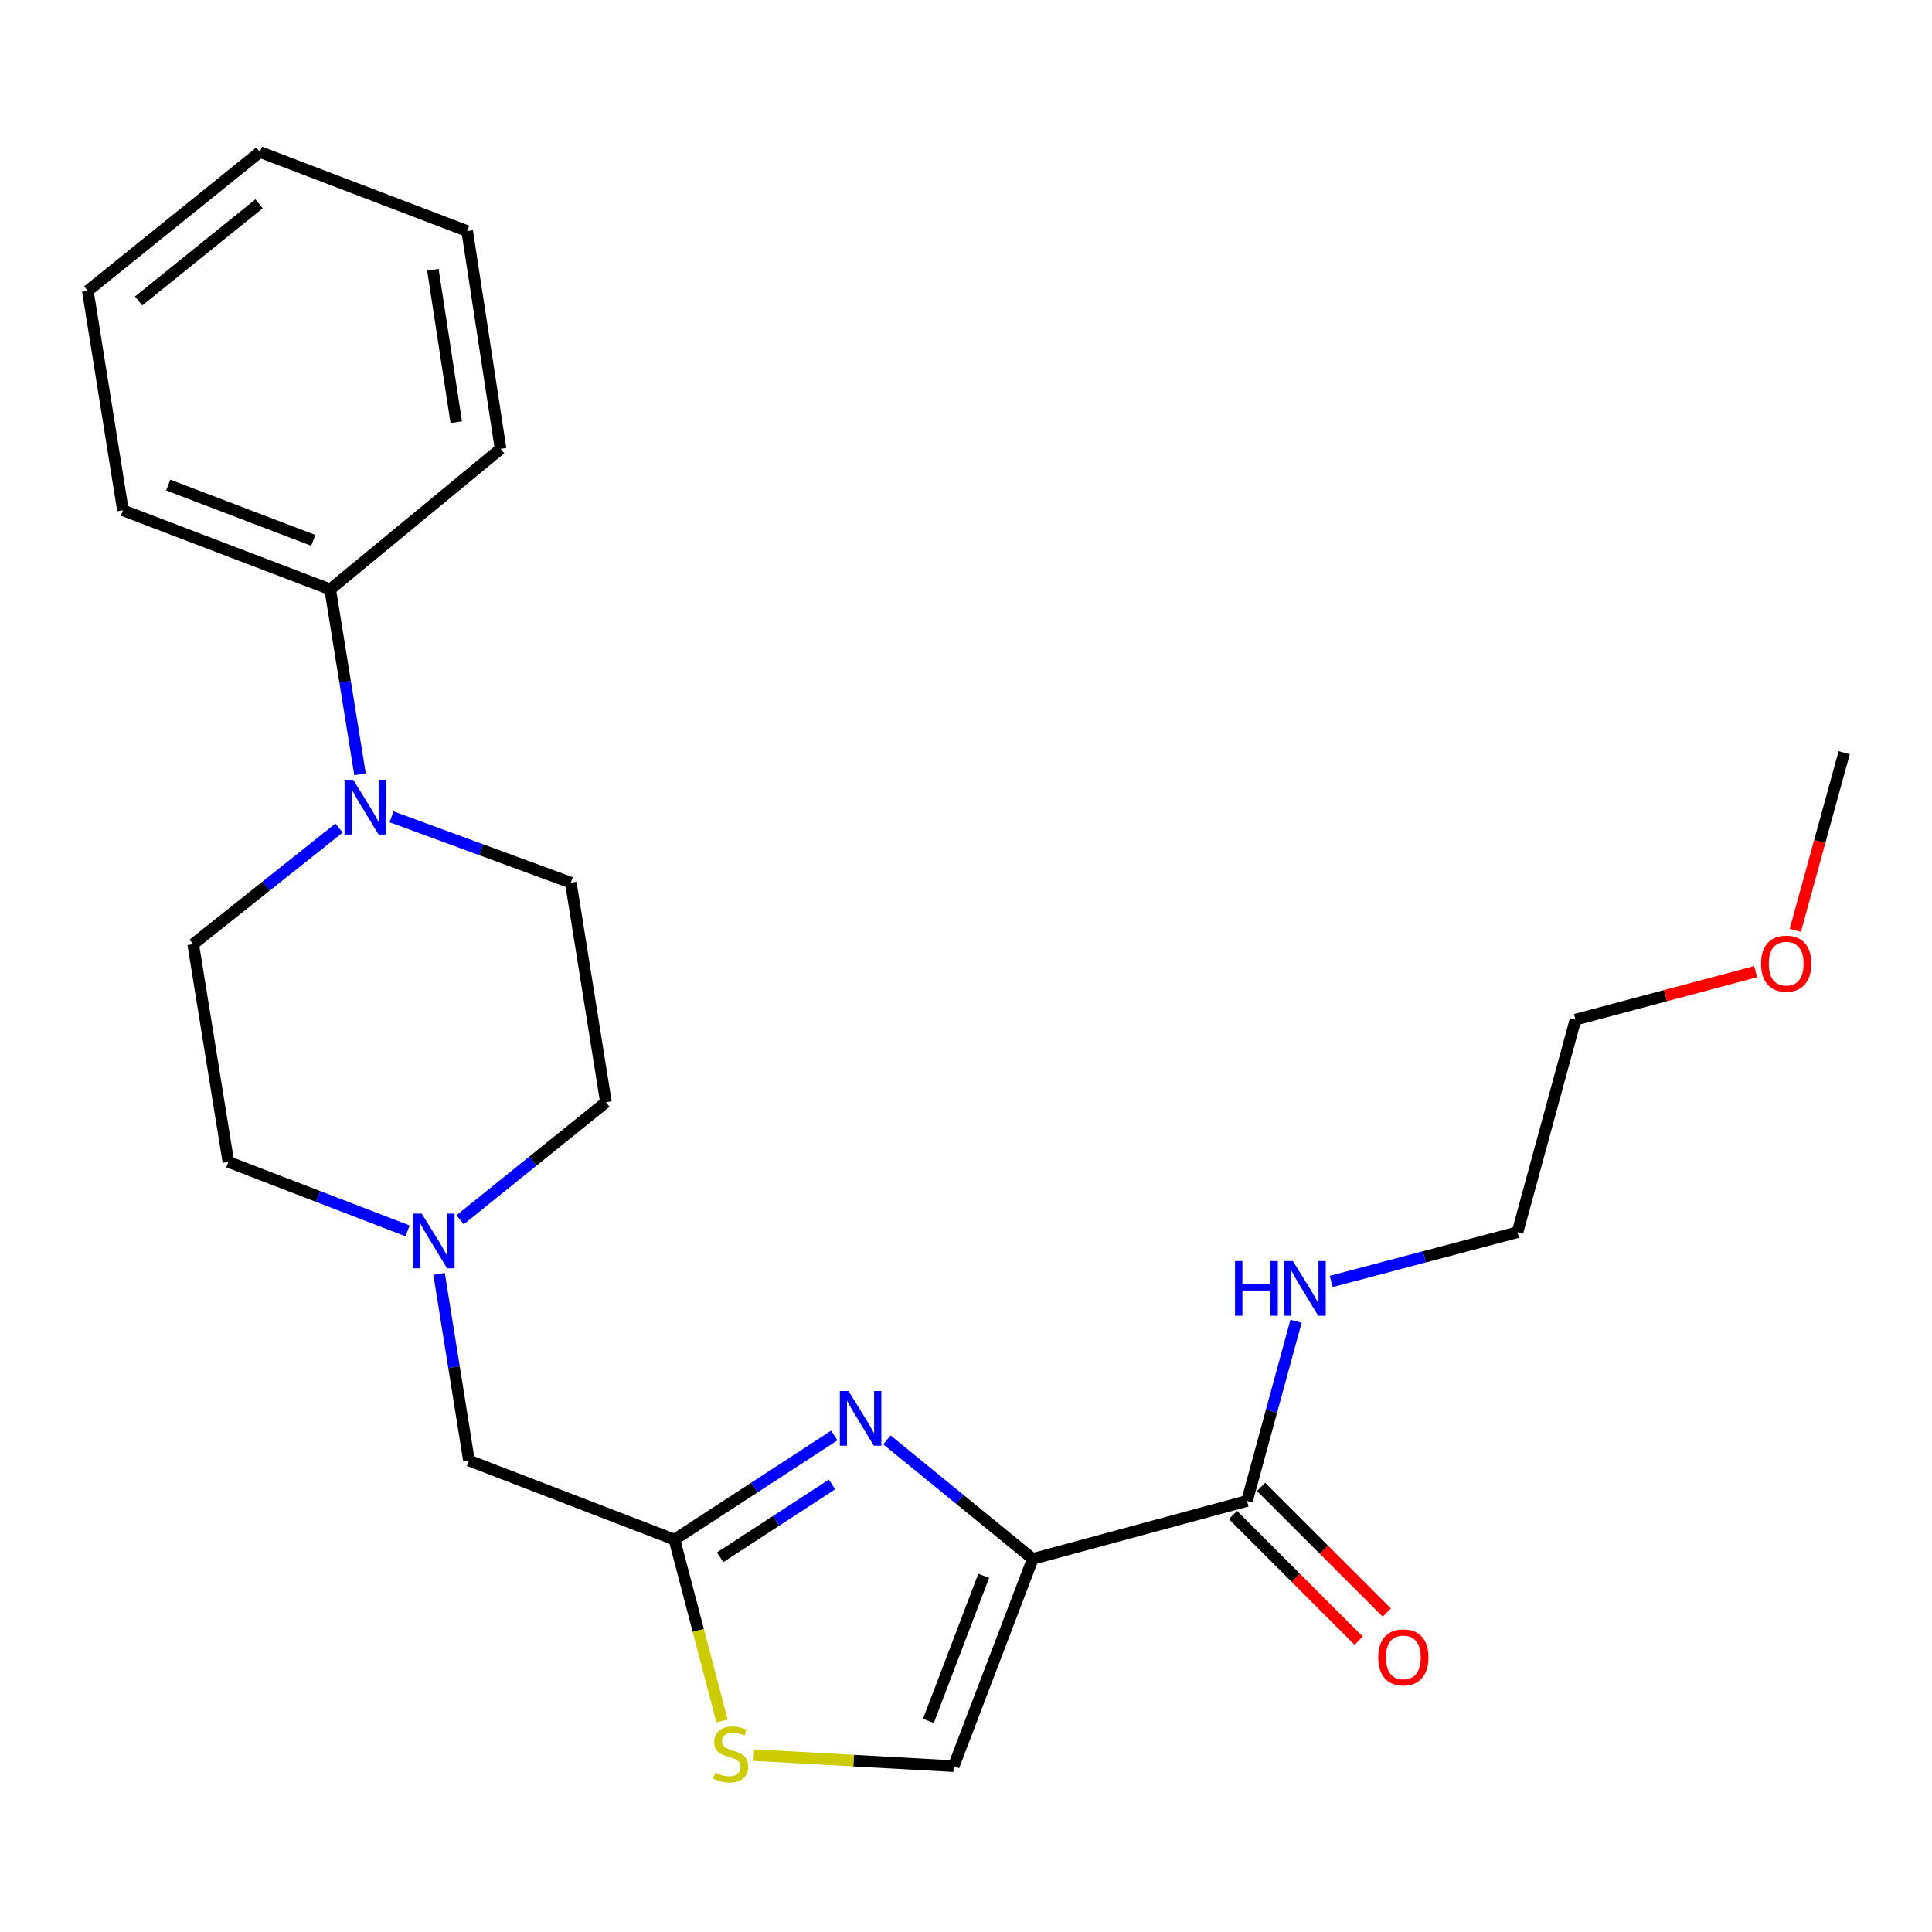 <?xml version='1.0' encoding='iso-8859-1'?>
<svg version='1.1' baseProfile='full'
              xmlns='http://www.w3.org/2000/svg'
                      xmlns:rdkit='http://www.rdkit.org/xml'
                      xmlns:xlink='http://www.w3.org/1999/xlink'
                  xml:space='preserve'
width='1000px' height='1000px' viewBox='0 0 1000 1000'>
<!-- END OF HEADER -->
<rect style='opacity:1.0;fill:#FFFFFF;stroke:none' width='1000' height='1000' x='0' y='0'> </rect>
<path class='bond-0' d='M 815.458,527.78 L 785.46,637.785' style='fill:none;fill-rule:evenodd;stroke:#000000;stroke-width:6px;stroke-linecap:butt;stroke-linejoin:miter;stroke-opacity:1' />
<path class='bond-1' d='M 815.458,527.78 L 862.086,515.348' style='fill:none;fill-rule:evenodd;stroke:#000000;stroke-width:6px;stroke-linecap:butt;stroke-linejoin:miter;stroke-opacity:1' />
<path class='bond-1' d='M 862.086,515.348 L 908.714,502.916' style='fill:none;fill-rule:evenodd;stroke:#FF0000;stroke-width:6px;stroke-linecap:butt;stroke-linejoin:miter;stroke-opacity:1' />
<path class='bond-2' d='M 638.18,784.151 L 670.705,816.676' style='fill:none;fill-rule:evenodd;stroke:#000000;stroke-width:6px;stroke-linecap:butt;stroke-linejoin:miter;stroke-opacity:1' />
<path class='bond-2' d='M 670.705,816.676 L 703.231,849.202' style='fill:none;fill-rule:evenodd;stroke:#FF0000;stroke-width:6px;stroke-linecap:butt;stroke-linejoin:miter;stroke-opacity:1' />
<path class='bond-2' d='M 652.736,769.595 L 685.261,802.12' style='fill:none;fill-rule:evenodd;stroke:#000000;stroke-width:6px;stroke-linecap:butt;stroke-linejoin:miter;stroke-opacity:1' />
<path class='bond-2' d='M 685.261,802.12 L 717.787,834.646' style='fill:none;fill-rule:evenodd;stroke:#FF0000;stroke-width:6px;stroke-linecap:butt;stroke-linejoin:miter;stroke-opacity:1' />
<path class='bond-3' d='M 645.458,776.873 L 658.137,730.381' style='fill:none;fill-rule:evenodd;stroke:#000000;stroke-width:6px;stroke-linecap:butt;stroke-linejoin:miter;stroke-opacity:1' />
<path class='bond-3' d='M 658.137,730.381 L 670.816,683.889' style='fill:none;fill-rule:evenodd;stroke:#0000FF;stroke-width:6px;stroke-linecap:butt;stroke-linejoin:miter;stroke-opacity:1' />
<path class='bond-4' d='M 645.458,776.873 L 534.549,806.881' style='fill:none;fill-rule:evenodd;stroke:#000000;stroke-width:6px;stroke-linecap:butt;stroke-linejoin:miter;stroke-opacity:1' />
<path class='bond-5' d='M 689.04,663.286 L 737.25,650.535' style='fill:none;fill-rule:evenodd;stroke:#0000FF;stroke-width:6px;stroke-linecap:butt;stroke-linejoin:miter;stroke-opacity:1' />
<path class='bond-5' d='M 737.25,650.535 L 785.46,637.785' style='fill:none;fill-rule:evenodd;stroke:#000000;stroke-width:6px;stroke-linecap:butt;stroke-linejoin:miter;stroke-opacity:1' />
<path class='bond-6' d='M 390.152,908.444 L 441.897,911.299' style='fill:none;fill-rule:evenodd;stroke:#CCCC00;stroke-width:6px;stroke-linecap:butt;stroke-linejoin:miter;stroke-opacity:1' />
<path class='bond-6' d='M 441.897,911.299 L 493.641,914.154' style='fill:none;fill-rule:evenodd;stroke:#000000;stroke-width:6px;stroke-linecap:butt;stroke-linejoin:miter;stroke-opacity:1' />
<path class='bond-7' d='M 373.725,890.797 L 361.406,843.836' style='fill:none;fill-rule:evenodd;stroke:#CCCC00;stroke-width:6px;stroke-linecap:butt;stroke-linejoin:miter;stroke-opacity:1' />
<path class='bond-7' d='M 361.406,843.836 L 349.087,796.875' style='fill:none;fill-rule:evenodd;stroke:#000000;stroke-width:6px;stroke-linecap:butt;stroke-linejoin:miter;stroke-opacity:1' />
<path class='bond-8' d='M 210.958,637.098 L 164.579,619.258' style='fill:none;fill-rule:evenodd;stroke:#0000FF;stroke-width:6px;stroke-linecap:butt;stroke-linejoin:miter;stroke-opacity:1' />
<path class='bond-8' d='M 164.579,619.258 L 118.201,601.418' style='fill:none;fill-rule:evenodd;stroke:#000000;stroke-width:6px;stroke-linecap:butt;stroke-linejoin:miter;stroke-opacity:1' />
<path class='bond-9' d='M 238.147,631.363 L 275.891,600.94' style='fill:none;fill-rule:evenodd;stroke:#0000FF;stroke-width:6px;stroke-linecap:butt;stroke-linejoin:miter;stroke-opacity:1' />
<path class='bond-9' d='M 275.891,600.94 L 313.635,570.517' style='fill:none;fill-rule:evenodd;stroke:#000000;stroke-width:6px;stroke-linecap:butt;stroke-linejoin:miter;stroke-opacity:1' />
<path class='bond-10' d='M 227.272,659.362 L 235.001,707.665' style='fill:none;fill-rule:evenodd;stroke:#0000FF;stroke-width:6px;stroke-linecap:butt;stroke-linejoin:miter;stroke-opacity:1' />
<path class='bond-10' d='M 235.001,707.665 L 242.73,755.967' style='fill:none;fill-rule:evenodd;stroke:#000000;stroke-width:6px;stroke-linecap:butt;stroke-linejoin:miter;stroke-opacity:1' />
<path class='bond-11' d='M 493.641,914.154 L 534.549,806.881' style='fill:none;fill-rule:evenodd;stroke:#000000;stroke-width:6px;stroke-linecap:butt;stroke-linejoin:miter;stroke-opacity:1' />
<path class='bond-11' d='M 480.543,890.728 L 509.179,815.637' style='fill:none;fill-rule:evenodd;stroke:#000000;stroke-width:6px;stroke-linecap:butt;stroke-linejoin:miter;stroke-opacity:1' />
<path class='bond-12' d='M 534.549,806.881 L 496.807,776.071' style='fill:none;fill-rule:evenodd;stroke:#000000;stroke-width:6px;stroke-linecap:butt;stroke-linejoin:miter;stroke-opacity:1' />
<path class='bond-12' d='M 496.807,776.071 L 459.065,745.261' style='fill:none;fill-rule:evenodd;stroke:#0000FF;stroke-width:6px;stroke-linecap:butt;stroke-linejoin:miter;stroke-opacity:1' />
<path class='bond-13' d='M 259.095,232.335 L 241.815,119.608' style='fill:none;fill-rule:evenodd;stroke:#000000;stroke-width:6px;stroke-linecap:butt;stroke-linejoin:miter;stroke-opacity:1' />
<path class='bond-13' d='M 236.156,218.545 L 224.06,139.636' style='fill:none;fill-rule:evenodd;stroke:#000000;stroke-width:6px;stroke-linecap:butt;stroke-linejoin:miter;stroke-opacity:1' />
<path class='bond-14' d='M 259.095,232.335 L 170.91,305.058' style='fill:none;fill-rule:evenodd;stroke:#000000;stroke-width:6px;stroke-linecap:butt;stroke-linejoin:miter;stroke-opacity:1' />
<path class='bond-15' d='M 241.815,119.608 L 134.543,78.689' style='fill:none;fill-rule:evenodd;stroke:#000000;stroke-width:6px;stroke-linecap:butt;stroke-linejoin:miter;stroke-opacity:1' />
<path class='bond-16' d='M 134.543,78.689 L 45.455,150.532' style='fill:none;fill-rule:evenodd;stroke:#000000;stroke-width:6px;stroke-linecap:butt;stroke-linejoin:miter;stroke-opacity:1' />
<path class='bond-16' d='M 134.102,105.49 L 71.74,155.779' style='fill:none;fill-rule:evenodd;stroke:#000000;stroke-width:6px;stroke-linecap:butt;stroke-linejoin:miter;stroke-opacity:1' />
<path class='bond-17' d='M 45.455,150.532 L 63.638,264.151' style='fill:none;fill-rule:evenodd;stroke:#000000;stroke-width:6px;stroke-linecap:butt;stroke-linejoin:miter;stroke-opacity:1' />
<path class='bond-18' d='M 63.638,264.151 L 170.91,305.058' style='fill:none;fill-rule:evenodd;stroke:#000000;stroke-width:6px;stroke-linecap:butt;stroke-linejoin:miter;stroke-opacity:1' />
<path class='bond-18' d='M 87.064,251.053 L 162.154,279.688' style='fill:none;fill-rule:evenodd;stroke:#000000;stroke-width:6px;stroke-linecap:butt;stroke-linejoin:miter;stroke-opacity:1' />
<path class='bond-19' d='M 170.91,305.058 L 178.63,352.915' style='fill:none;fill-rule:evenodd;stroke:#000000;stroke-width:6px;stroke-linecap:butt;stroke-linejoin:miter;stroke-opacity:1' />
<path class='bond-19' d='M 178.63,352.915 L 186.349,400.771' style='fill:none;fill-rule:evenodd;stroke:#0000FF;stroke-width:6px;stroke-linecap:butt;stroke-linejoin:miter;stroke-opacity:1' />
<path class='bond-20' d='M 175.507,428.598 L 137.751,458.644' style='fill:none;fill-rule:evenodd;stroke:#0000FF;stroke-width:6px;stroke-linecap:butt;stroke-linejoin:miter;stroke-opacity:1' />
<path class='bond-20' d='M 137.751,458.644 L 99.994,488.69' style='fill:none;fill-rule:evenodd;stroke:#000000;stroke-width:6px;stroke-linecap:butt;stroke-linejoin:miter;stroke-opacity:1' />
<path class='bond-21' d='M 202.667,422.774 L 249.059,439.824' style='fill:none;fill-rule:evenodd;stroke:#0000FF;stroke-width:6px;stroke-linecap:butt;stroke-linejoin:miter;stroke-opacity:1' />
<path class='bond-21' d='M 249.059,439.824 L 295.451,456.875' style='fill:none;fill-rule:evenodd;stroke:#000000;stroke-width:6px;stroke-linecap:butt;stroke-linejoin:miter;stroke-opacity:1' />
<path class='bond-22' d='M 99.994,488.69 L 118.201,601.418' style='fill:none;fill-rule:evenodd;stroke:#000000;stroke-width:6px;stroke-linecap:butt;stroke-linejoin:miter;stroke-opacity:1' />
<path class='bond-23' d='M 313.635,570.517 L 295.451,456.875' style='fill:none;fill-rule:evenodd;stroke:#000000;stroke-width:6px;stroke-linecap:butt;stroke-linejoin:miter;stroke-opacity:1' />
<path class='bond-24' d='M 431.835,743.009 L 390.461,769.942' style='fill:none;fill-rule:evenodd;stroke:#0000FF;stroke-width:6px;stroke-linecap:butt;stroke-linejoin:miter;stroke-opacity:1' />
<path class='bond-24' d='M 390.461,769.942 L 349.087,796.875' style='fill:none;fill-rule:evenodd;stroke:#000000;stroke-width:6px;stroke-linecap:butt;stroke-linejoin:miter;stroke-opacity:1' />
<path class='bond-24' d='M 430.653,768.341 L 401.691,787.194' style='fill:none;fill-rule:evenodd;stroke:#0000FF;stroke-width:6px;stroke-linecap:butt;stroke-linejoin:miter;stroke-opacity:1' />
<path class='bond-24' d='M 401.691,787.194 L 372.73,806.047' style='fill:none;fill-rule:evenodd;stroke:#000000;stroke-width:6px;stroke-linecap:butt;stroke-linejoin:miter;stroke-opacity:1' />
<path class='bond-25' d='M 349.087,796.875 L 242.73,755.967' style='fill:none;fill-rule:evenodd;stroke:#000000;stroke-width:6px;stroke-linecap:butt;stroke-linejoin:miter;stroke-opacity:1' />
<path class='bond-26' d='M 929.254,481.549 L 941.9,435.578' style='fill:none;fill-rule:evenodd;stroke:#FF0000;stroke-width:6px;stroke-linecap:butt;stroke-linejoin:miter;stroke-opacity:1' />
<path class='bond-26' d='M 941.9,435.578 L 954.545,389.607' style='fill:none;fill-rule:evenodd;stroke:#000000;stroke-width:6px;stroke-linecap:butt;stroke-linejoin:miter;stroke-opacity:1' />
<path  class='atom-2' d='M 713.369 857.864
Q 713.369 851.064, 716.729 847.264
Q 720.089 843.464, 726.369 843.464
Q 732.649 843.464, 736.009 847.264
Q 739.369 851.064, 739.369 857.864
Q 739.369 864.744, 735.969 868.664
Q 732.569 872.544, 726.369 872.544
Q 720.129 872.544, 716.729 868.664
Q 713.369 864.784, 713.369 857.864
M 726.369 869.344
Q 730.689 869.344, 733.009 866.464
Q 735.369 863.544, 735.369 857.864
Q 735.369 852.304, 733.009 849.504
Q 730.689 846.664, 726.369 846.664
Q 722.049 846.664, 719.689 849.464
Q 717.369 852.264, 717.369 857.864
Q 717.369 863.584, 719.689 866.464
Q 722.049 869.344, 726.369 869.344
' fill='#FF0000'/>
<path  class='atom-3' d='M 639.235 652.719
L 643.075 652.719
L 643.075 664.759
L 657.555 664.759
L 657.555 652.719
L 661.395 652.719
L 661.395 681.039
L 657.555 681.039
L 657.555 667.959
L 643.075 667.959
L 643.075 681.039
L 639.235 681.039
L 639.235 652.719
' fill='#0000FF'/>
<path  class='atom-3' d='M 669.195 652.719
L 678.475 667.719
Q 679.395 669.199, 680.875 671.879
Q 682.355 674.559, 682.435 674.719
L 682.435 652.719
L 686.195 652.719
L 686.195 681.039
L 682.315 681.039
L 672.355 664.639
Q 671.195 662.719, 669.955 660.519
Q 668.755 658.319, 668.395 657.639
L 668.395 681.039
L 664.715 681.039
L 664.715 652.719
L 669.195 652.719
' fill='#0000FF'/>
<path  class='atom-5' d='M 370.181 917.504
Q 370.501 917.624, 371.821 918.184
Q 373.141 918.744, 374.581 919.104
Q 376.061 919.424, 377.501 919.424
Q 380.181 919.424, 381.741 918.144
Q 383.301 916.824, 383.301 914.544
Q 383.301 912.984, 382.501 912.024
Q 381.741 911.064, 380.541 910.544
Q 379.341 910.024, 377.341 909.424
Q 374.821 908.664, 373.301 907.944
Q 371.821 907.224, 370.741 905.704
Q 369.701 904.184, 369.701 901.624
Q 369.701 898.064, 372.101 895.864
Q 374.541 893.664, 379.341 893.664
Q 382.621 893.664, 386.341 895.224
L 385.421 898.304
Q 382.021 896.904, 379.461 896.904
Q 376.701 896.904, 375.181 898.064
Q 373.661 899.184, 373.701 901.144
Q 373.701 902.664, 374.461 903.584
Q 375.261 904.504, 376.381 905.024
Q 377.541 905.544, 379.461 906.144
Q 382.021 906.944, 383.541 907.744
Q 385.061 908.544, 386.141 910.184
Q 387.261 911.784, 387.261 914.544
Q 387.261 918.464, 384.621 920.584
Q 382.021 922.664, 377.661 922.664
Q 375.141 922.664, 373.221 922.104
Q 371.341 921.584, 369.101 920.664
L 370.181 917.504
' fill='#CCCC00'/>
<path  class='atom-6' d='M 218.286 628.165
L 227.566 643.165
Q 228.486 644.645, 229.966 647.325
Q 231.446 650.005, 231.526 650.165
L 231.526 628.165
L 235.286 628.165
L 235.286 656.485
L 231.406 656.485
L 221.446 640.085
Q 220.286 638.165, 219.046 635.965
Q 217.846 633.765, 217.486 633.085
L 217.486 656.485
L 213.806 656.485
L 213.806 628.165
L 218.286 628.165
' fill='#0000FF'/>
<path  class='atom-15' d='M 182.834 403.626
L 192.114 418.626
Q 193.034 420.106, 194.514 422.786
Q 195.994 425.466, 196.074 425.626
L 196.074 403.626
L 199.834 403.626
L 199.834 431.946
L 195.954 431.946
L 185.994 415.546
Q 184.834 413.626, 183.594 411.426
Q 182.394 409.226, 182.034 408.546
L 182.034 431.946
L 178.354 431.946
L 178.354 403.626
L 182.834 403.626
' fill='#0000FF'/>
<path  class='atom-20' d='M 439.189 719.987
L 448.469 734.987
Q 449.389 736.467, 450.869 739.147
Q 452.349 741.827, 452.429 741.987
L 452.429 719.987
L 456.189 719.987
L 456.189 748.307
L 452.309 748.307
L 442.349 731.907
Q 441.189 729.987, 439.949 727.787
Q 438.749 725.587, 438.389 724.907
L 438.389 748.307
L 434.709 748.307
L 434.709 719.987
L 439.189 719.987
' fill='#0000FF'/>
<path  class='atom-23' d='M 911.537 498.777
Q 911.537 491.977, 914.897 488.177
Q 918.257 484.377, 924.537 484.377
Q 930.817 484.377, 934.177 488.177
Q 937.537 491.977, 937.537 498.777
Q 937.537 505.657, 934.137 509.577
Q 930.737 513.457, 924.537 513.457
Q 918.297 513.457, 914.897 509.577
Q 911.537 505.697, 911.537 498.777
M 924.537 510.257
Q 928.857 510.257, 931.177 507.377
Q 933.537 504.457, 933.537 498.777
Q 933.537 493.217, 931.177 490.417
Q 928.857 487.577, 924.537 487.577
Q 920.217 487.577, 917.857 490.377
Q 915.537 493.177, 915.537 498.777
Q 915.537 504.497, 917.857 507.377
Q 920.217 510.257, 924.537 510.257
' fill='#FF0000'/>
</svg>
